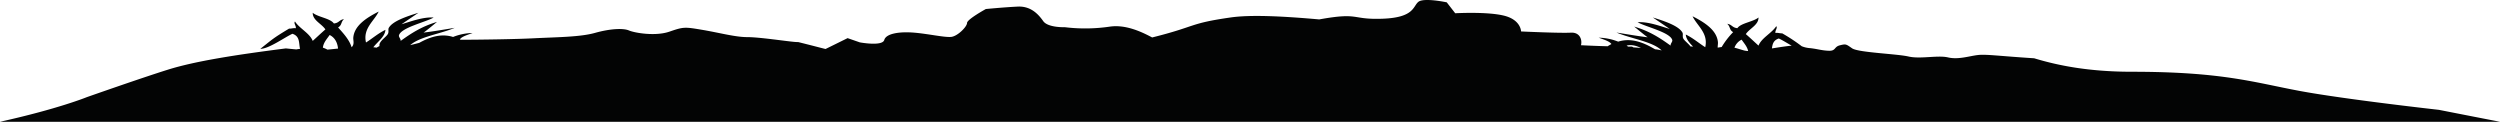 <svg id="グループ_1684" data-name="グループ 1684" xmlns="http://www.w3.org/2000/svg" xmlns:xlink="http://www.w3.org/1999/xlink" width="1324.348" height="64.509" viewBox="0 0 1324.348 64.509">
  <defs>
    <clipPath id="clip-path">
      <rect id="長方形_1750" data-name="長方形 1750" width="1324.348" height="64.509" fill="none"/>
    </clipPath>
  </defs>
  <g id="グループ_1643" data-name="グループ 1643" clip-path="url(#clip-path)">
    <path id="パス_1178" data-name="パス 1178" d="M1077.552,30.871c-18.63-1.2-25.381-2.2-29.643-1.735-4.48.479-10.466,2.569-15.937,1.28s-14.7.966-20.926-.479-26.654-2.086-29.9-4.336-3.24-2.411-6.47-1.606c-3.247.8-2,3.048-5.979,2.891-4-.16-6.485-1.123-10.466-1.445a14.339,14.339,0,0,1-3.784-.945,89.276,89.276,0,0,0-10.366-6.842c-1.427.049-1.88-.369-3.574-.208-.233-1.373,1.264-2.565.446-3.572-2.427,3.757-7.768,6.154-9.4,10.288-2.257-2.027-4.4-4.1-6.721-6.088,2.007-3.048,6.775-4.8,6.721-8.818-2.794,2.331-9.3,2.917-11.2,5.668-2.834-.282-2.762-1.924-5.379-2.309,1.78,1.588.993,3.165,3.138,4.409a42.281,42.281,0,0,0-6.073,7.881c-.709.1-1.411.212-2.106.325-.047-.984.212-1.972.118-2.96-.609-6.066-6.493-10.149-13.432-13.647,2.34,5,8.451,8.9,6.711,16.38-3.489-2.214-6.3-4.745-10.3-6.718.18,2.517,1.984,4.45,3.879,6.421a8.148,8.148,0,0,0-1.373-.076c-1.116-1.581-3.27-3.052-3.846-4.244-.555-1.149.039-2.287-.445-3.155-1.983-3.508-9.133-5.952-15.673-7.976,2.958,2.042,5.988,4.051,8.952,6.089-4.736-1.408-11.363-3.969-17.014-3.566,4.184,2.425,17.336,5.348,18.357,9.446.226.881-1.021,1.873-.89,2.938-5.355-3.86-10.95-7.606-19.264-10.076-.008.008,6.579,5.463,7.166,5.668-4.957-.575-10.584-1.566-16.569-2.521,7.743,3.278,19.247,4.79,23.946,9.492a21.146,21.146,0,0,0-3.5-.619c-5.175-3-12.028-6.414-19.544-4.043a29.289,29.289,0,0,0-10.3-2.1c2.52.991,5.533,1.748,6.721,3.362-.625.348-1.321.747-2.014,1.179-4.465-.118-9.155-.293-14.112-.549.742-2.784-.514-6.911-5.337-6.655-5.98.322-26.405-.641-26.405-.641s0-6.1-8.966-8.349-25.913-1.284-25.913-1.284l-4.487-5.785S754.434-1.327,751.446.923s-1.991,8.35-18.934,8.99-11.957-3.531-33.383.322l-.28.051C678.806,8.5,662.278,7.758,651.863,9.255c-22.26,3.194-17.883,4.691-41.518,10.589-6.613-3.542-14.47-6.839-22.326-5.752a89.116,89.116,0,0,1-23.918.318s-8.966.322-11.457-3.212-6.48-8.027-13.455-7.705-16.941,1.28-16.941,1.28-9.963,5.463-9.963,7.391-4.983,7.065-8.472,7.387-11.957-1.606-19.433-2.25-14.946.322-15.942,3.856-12.956,1.284-12.956,1.284l-6.477-2.246-11.681,5.754q-1.376-.33-2.7-.673-5.608-1.46-11.74-2.985c-.52,0-1.026-.026-1.52-.059-4.486-.321-18.935-2.572-25.413-2.572s-14.448-2.247-23.916-3.853-9.964-1.606-17.44.963-18.433.644-21.424-.641-9.964-.966-17.937,1.284S294.805,19.66,282.349,20.3c-8.577.443-26.137.731-38.355.764l-.4-.223c1.188-1.613,4.2-2.371,6.716-3.359a29.2,29.2,0,0,0-10.3,2.1c-6.757-2.134-12.979.414-17.926,3.127-1.537.392-3.139.813-4.78,1.207,4.89-4.449,16.043-5.963,23.6-9.169-5.98.956-11.609,1.946-16.57,2.521.586-.2,7.172-5.657,7.167-5.668-8.312,2.473-13.9,6.217-19.259,10.076.135-1.062-1.114-2.056-.891-2.938,1.02-4.1,14.172-7.018,18.361-9.446-5.651-.4-12.285,2.158-17.018,3.566,2.964-2.038,5.994-4.047,8.955-6.084-6.538,2.023-13.689,4.464-15.676,7.971-.488.868.109,2.006-.448,3.154-.848,1.749-5.063,4.09-4.478,6.506-.454.2-1,.53-1.556.845q-.85-.126-1.732-.212c2.433-3.124,6.164-5.557,6.425-9.239-4,1.972-6.808,4.5-10.3,6.718-1.745-7.479,4.376-11.375,6.718-16.376-6.944,3.5-12.833,7.581-13.438,13.647-.174,1.749.811,3.5-.893,5.251-1.26-4.029-4.263-7.24-7.167-10.5,2.146-1.244,1.353-2.818,3.136-4.409-2.609.387-2.54,2.027-5.376,2.308-1.9-2.748-8.4-3.336-11.2-5.663-.06,4.014,4.707,5.77,6.717,8.818-2.321,1.986-4.468,4.06-6.717,6.084-1.635-4.131-6.967-6.531-9.4-10.285-.816,1.007.674,2.2.448,3.568-1.687-.162-2.138.256-3.584.208-8.5,5.1-8.7,5.562-15.224,10.71,4.472.065,13.152-6.282,17.017-7.976,4.132,1.351,3.3,5.027,4.029,7.976-.67.088-1.332.191-1.99.3-1.819-.158-3.687-.341-5.523-.531l-.231.029c-26.3,3.363-47.831,6.725-62.179,11.21S45.98,51.469,45.98,51.469,30.846,57.674,0,64.508H1324.348c-18.92-3.666-32.329-6.315-32.329-6.315s-50.231-5.6-74.153-10.087-40.653-10.091-88.49-10.091c-23.048,0-39.429-3.384-51.823-7.145M949.116,24.2c-.758.062-1.614.15-2.591.275-2.576.333-5.252.76-7.86,1.173.273-2.195.718-4.309,3.629-5.26,1.64.713,4.136,2.264,6.821,3.812m-23.055,2.821a9.682,9.682,0,0,1-2.209-.3c-1.826-.513-3.441-1.062-5.041-1.46a7.6,7.6,0,0,1,3.785-4.249c1.327,1.918,2.964,3.692,3.465,6M869.274,25.4c-2.263-.175-3.974-.285-3.974-.285s-.288-.157-.8-.443l-2.06,0-.758-.508c2.616-.706,5.292.106,7.587,1.24m-690.2.318c-1.955.2-3.842.41-5.612.578a13.552,13.552,0,0,0-2.414-1.046c.276-2.671,2.118-4.607,3.581-6.718,2.969,1.475,4.16,4.3,4.446,7.186" transform="translate(0 0)" fill="#030404" fill-rule="evenodd"/>
  </g>
</svg>
